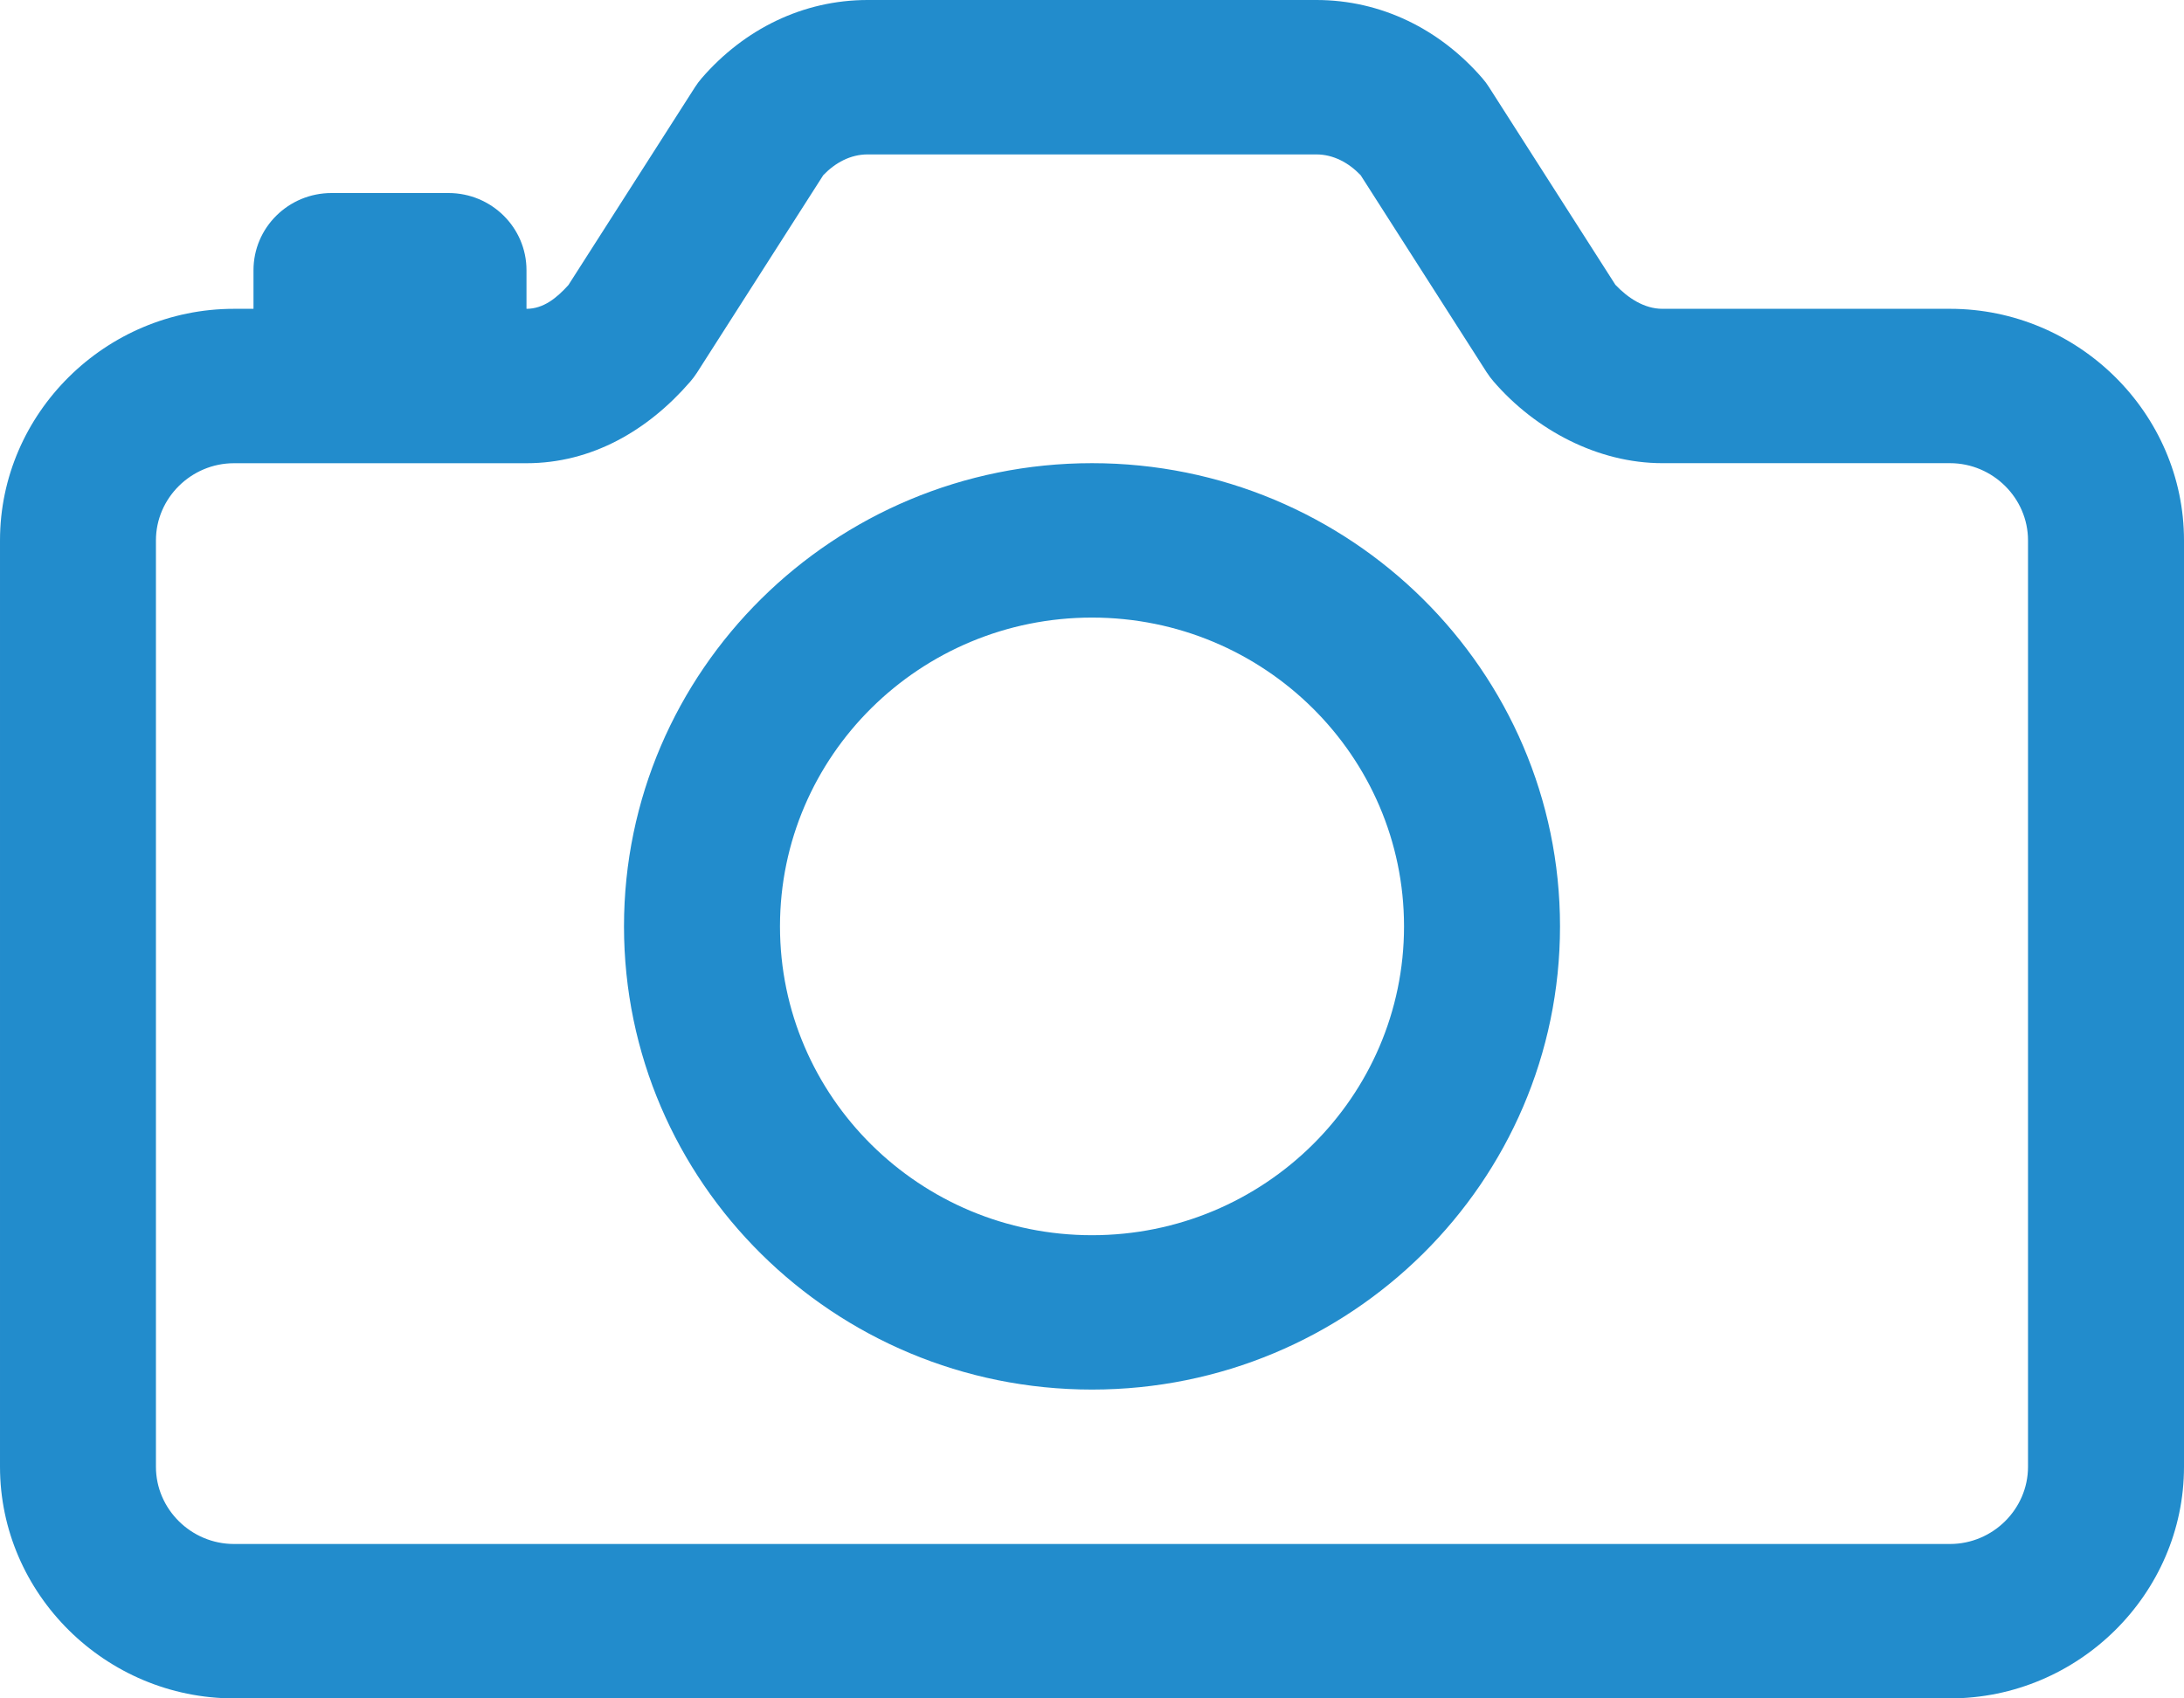 <svg xmlns="http://www.w3.org/2000/svg" width="45" height="35" viewBox="0 0 45 35">
    <g fill="none" fill-rule="evenodd">
        <g fill="#228CCC" fill-rule="nonzero">
            <g>
                <g>
                    <g>
                        <path d="M185.848 277.364v-.796c0-.878-.72-1.59-1.607-1.59h-2.41c-.888 0-1.608.712-1.608 1.59v.796h-.402c-2.645 0-4.821 2.154-4.821 4.772v19.091c0 2.619 2.176 4.773 4.821 4.773h35.358c2.645 0 4.821-2.154 4.821-4.773v-19.09c0-2.619-2.176-4.773-4.821-4.773h-5.927c-.373 0-.71-.223-.968-.495l-2.604-4.073c-.041-.065-.087-.127-.138-.185-.873-1.007-2.08-1.611-3.421-1.611h-9.242c-1.34 0-2.548.604-3.421 1.611-.05.058-.097.12-.138.185l-2.608 4.078c-.237.262-.51.49-.864.49zm19.79 1.316c.041.064.087.126.138.184.863.997 2.145 1.681 3.476 1.681h5.927c.881 0 1.607.719 1.607 1.591v19.091c0 .873-.726 1.591-1.607 1.591H179.82c-.881 0-1.607-.718-1.607-1.59v-19.092c0-.872.726-1.59 1.607-1.59h6.027c1.343 0 2.503-.672 3.376-1.682.05-.058.097-.12.138-.184l2.602-4.07c.245-.255.558-.428.915-.428h9.242c.357 0 .67.173.915.428l2.602 4.07zm-8.138 1.865c-5.322 0-9.643 4.278-9.643 9.546s4.32 9.545 9.643 9.545c5.322 0 9.643-4.277 9.643-9.545s-4.32-9.546-9.643-9.546zm0 3.182c3.548 0 6.429 2.852 6.429 6.364s-2.88 6.364-6.429 6.364c-3.548 0-6.429-2.852-6.429-6.364s2.88-6.364 6.429-6.364z" transform="translate(-271 -646) translate(96 375)"/>
                    </g>
                </g>
            </g>
        </g>
    </g>
</svg>
